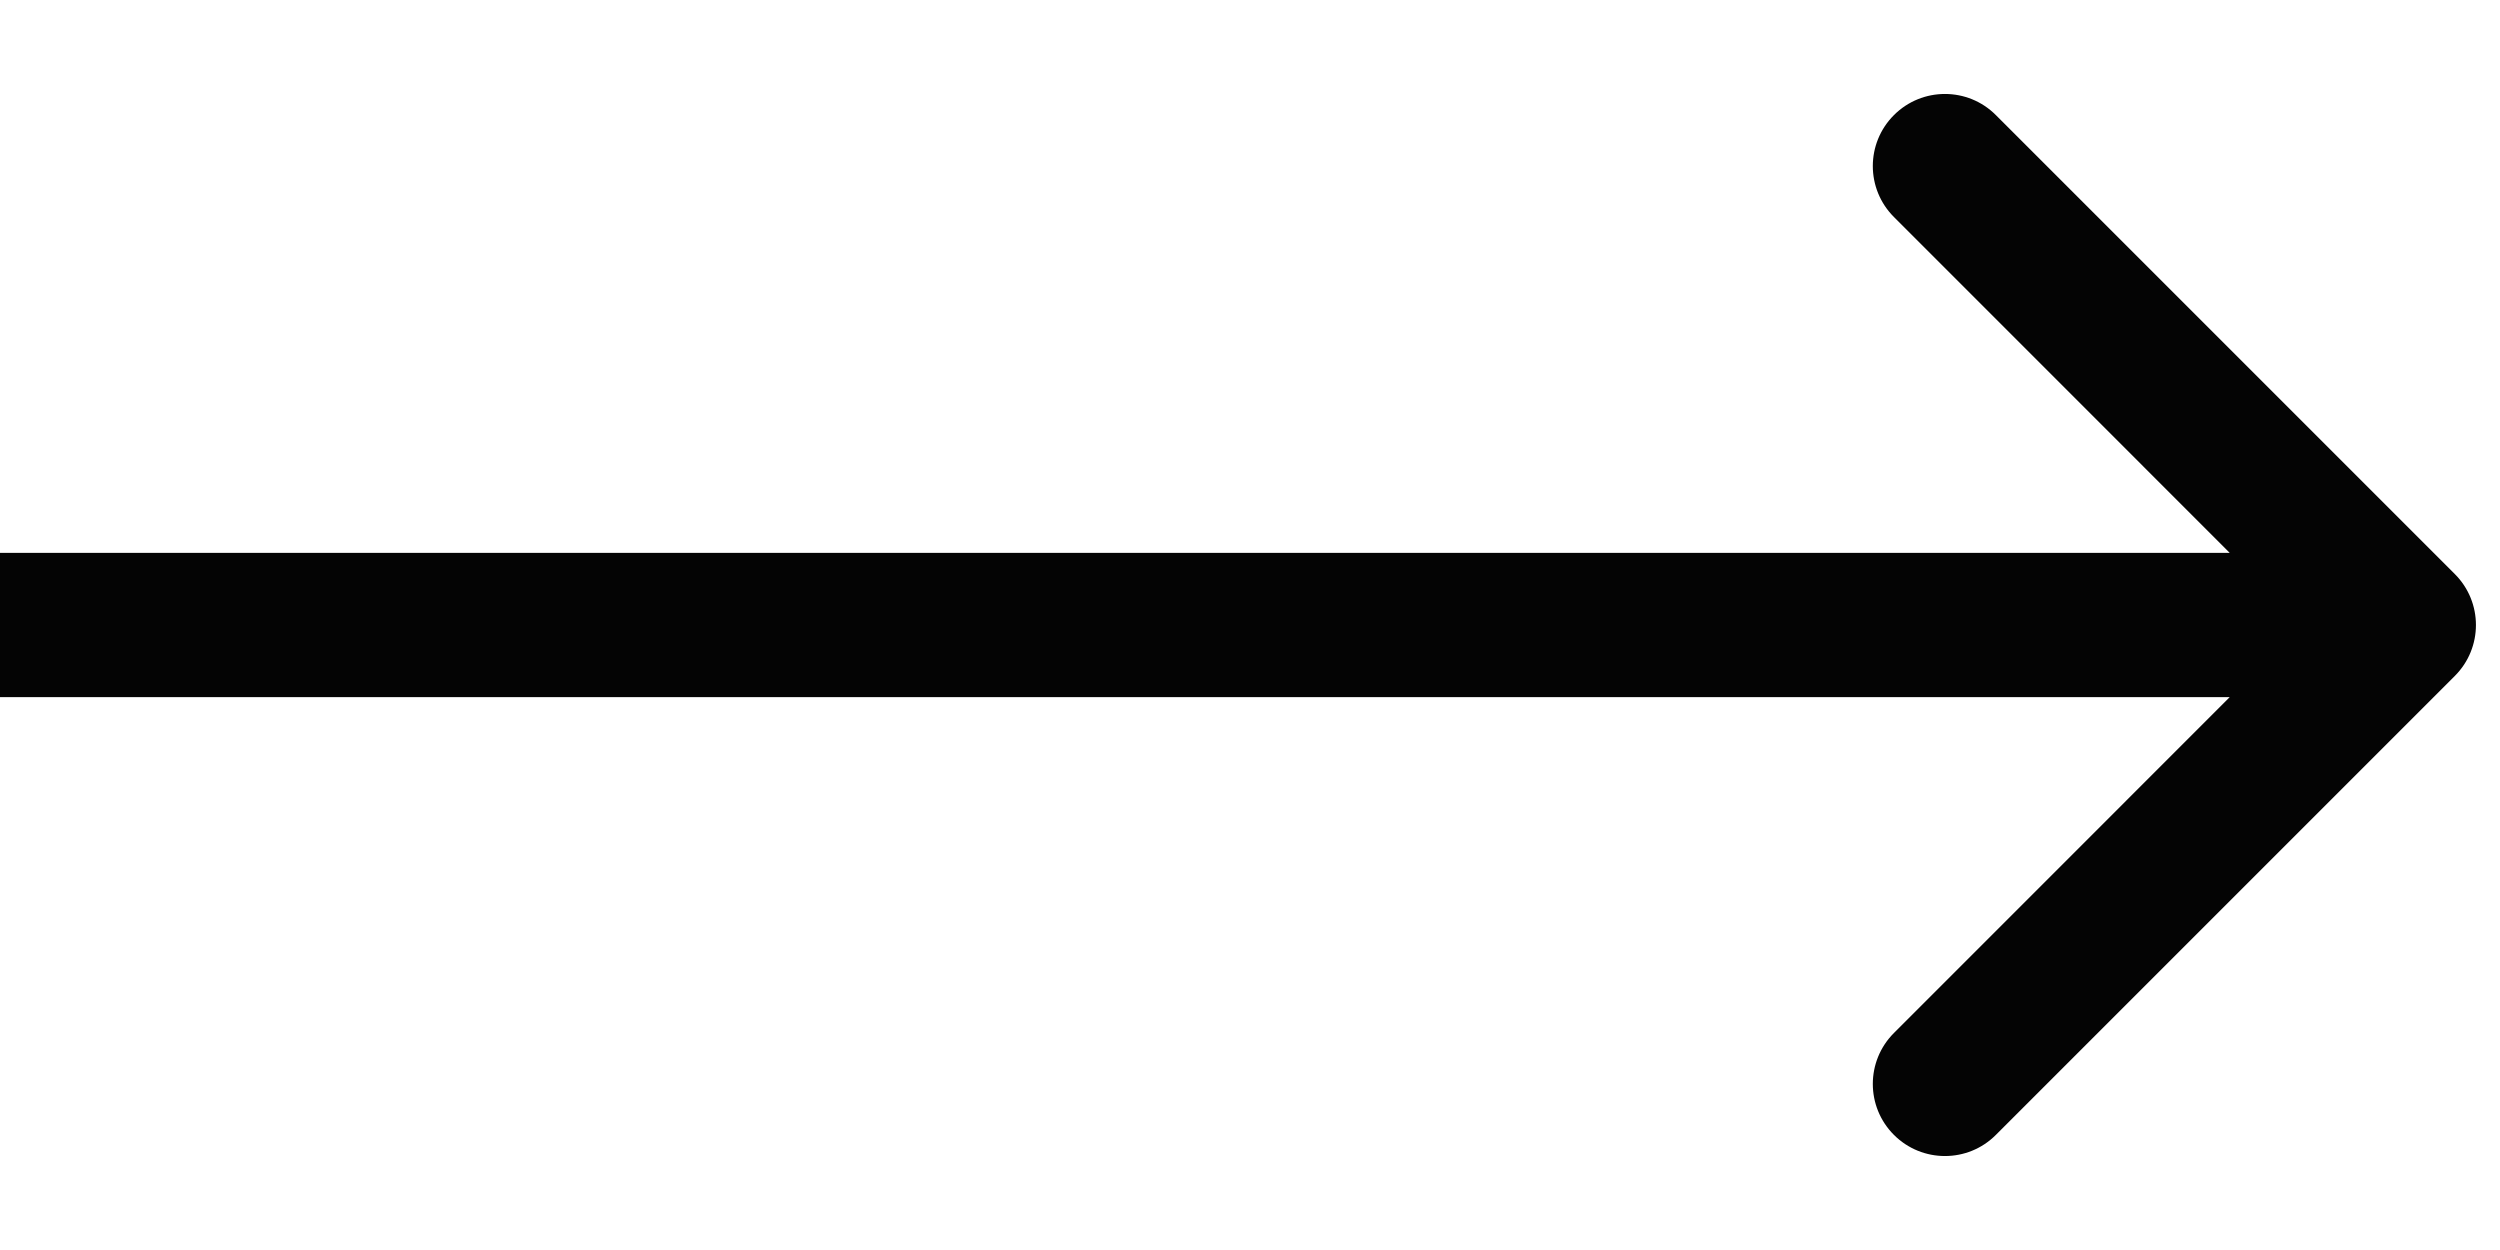 <svg width="26" height="13" viewBox="0 0 26 13" fill="none" xmlns="http://www.w3.org/2000/svg">
<path d="M25.53 7.03C25.823 6.737 25.823 6.263 25.53 5.97L20.757 1.197C20.465 0.904 19.99 0.904 19.697 1.197C19.404 1.49 19.404 1.964 19.697 2.257L23.939 6.5L19.697 10.743C19.404 11.036 19.404 11.51 19.697 11.803C19.99 12.096 20.465 12.096 20.757 11.803L25.53 7.03ZM0 6.5V7.25H25V6.5V5.75H0V6.5Z" fill="#040404"/>
</svg>
